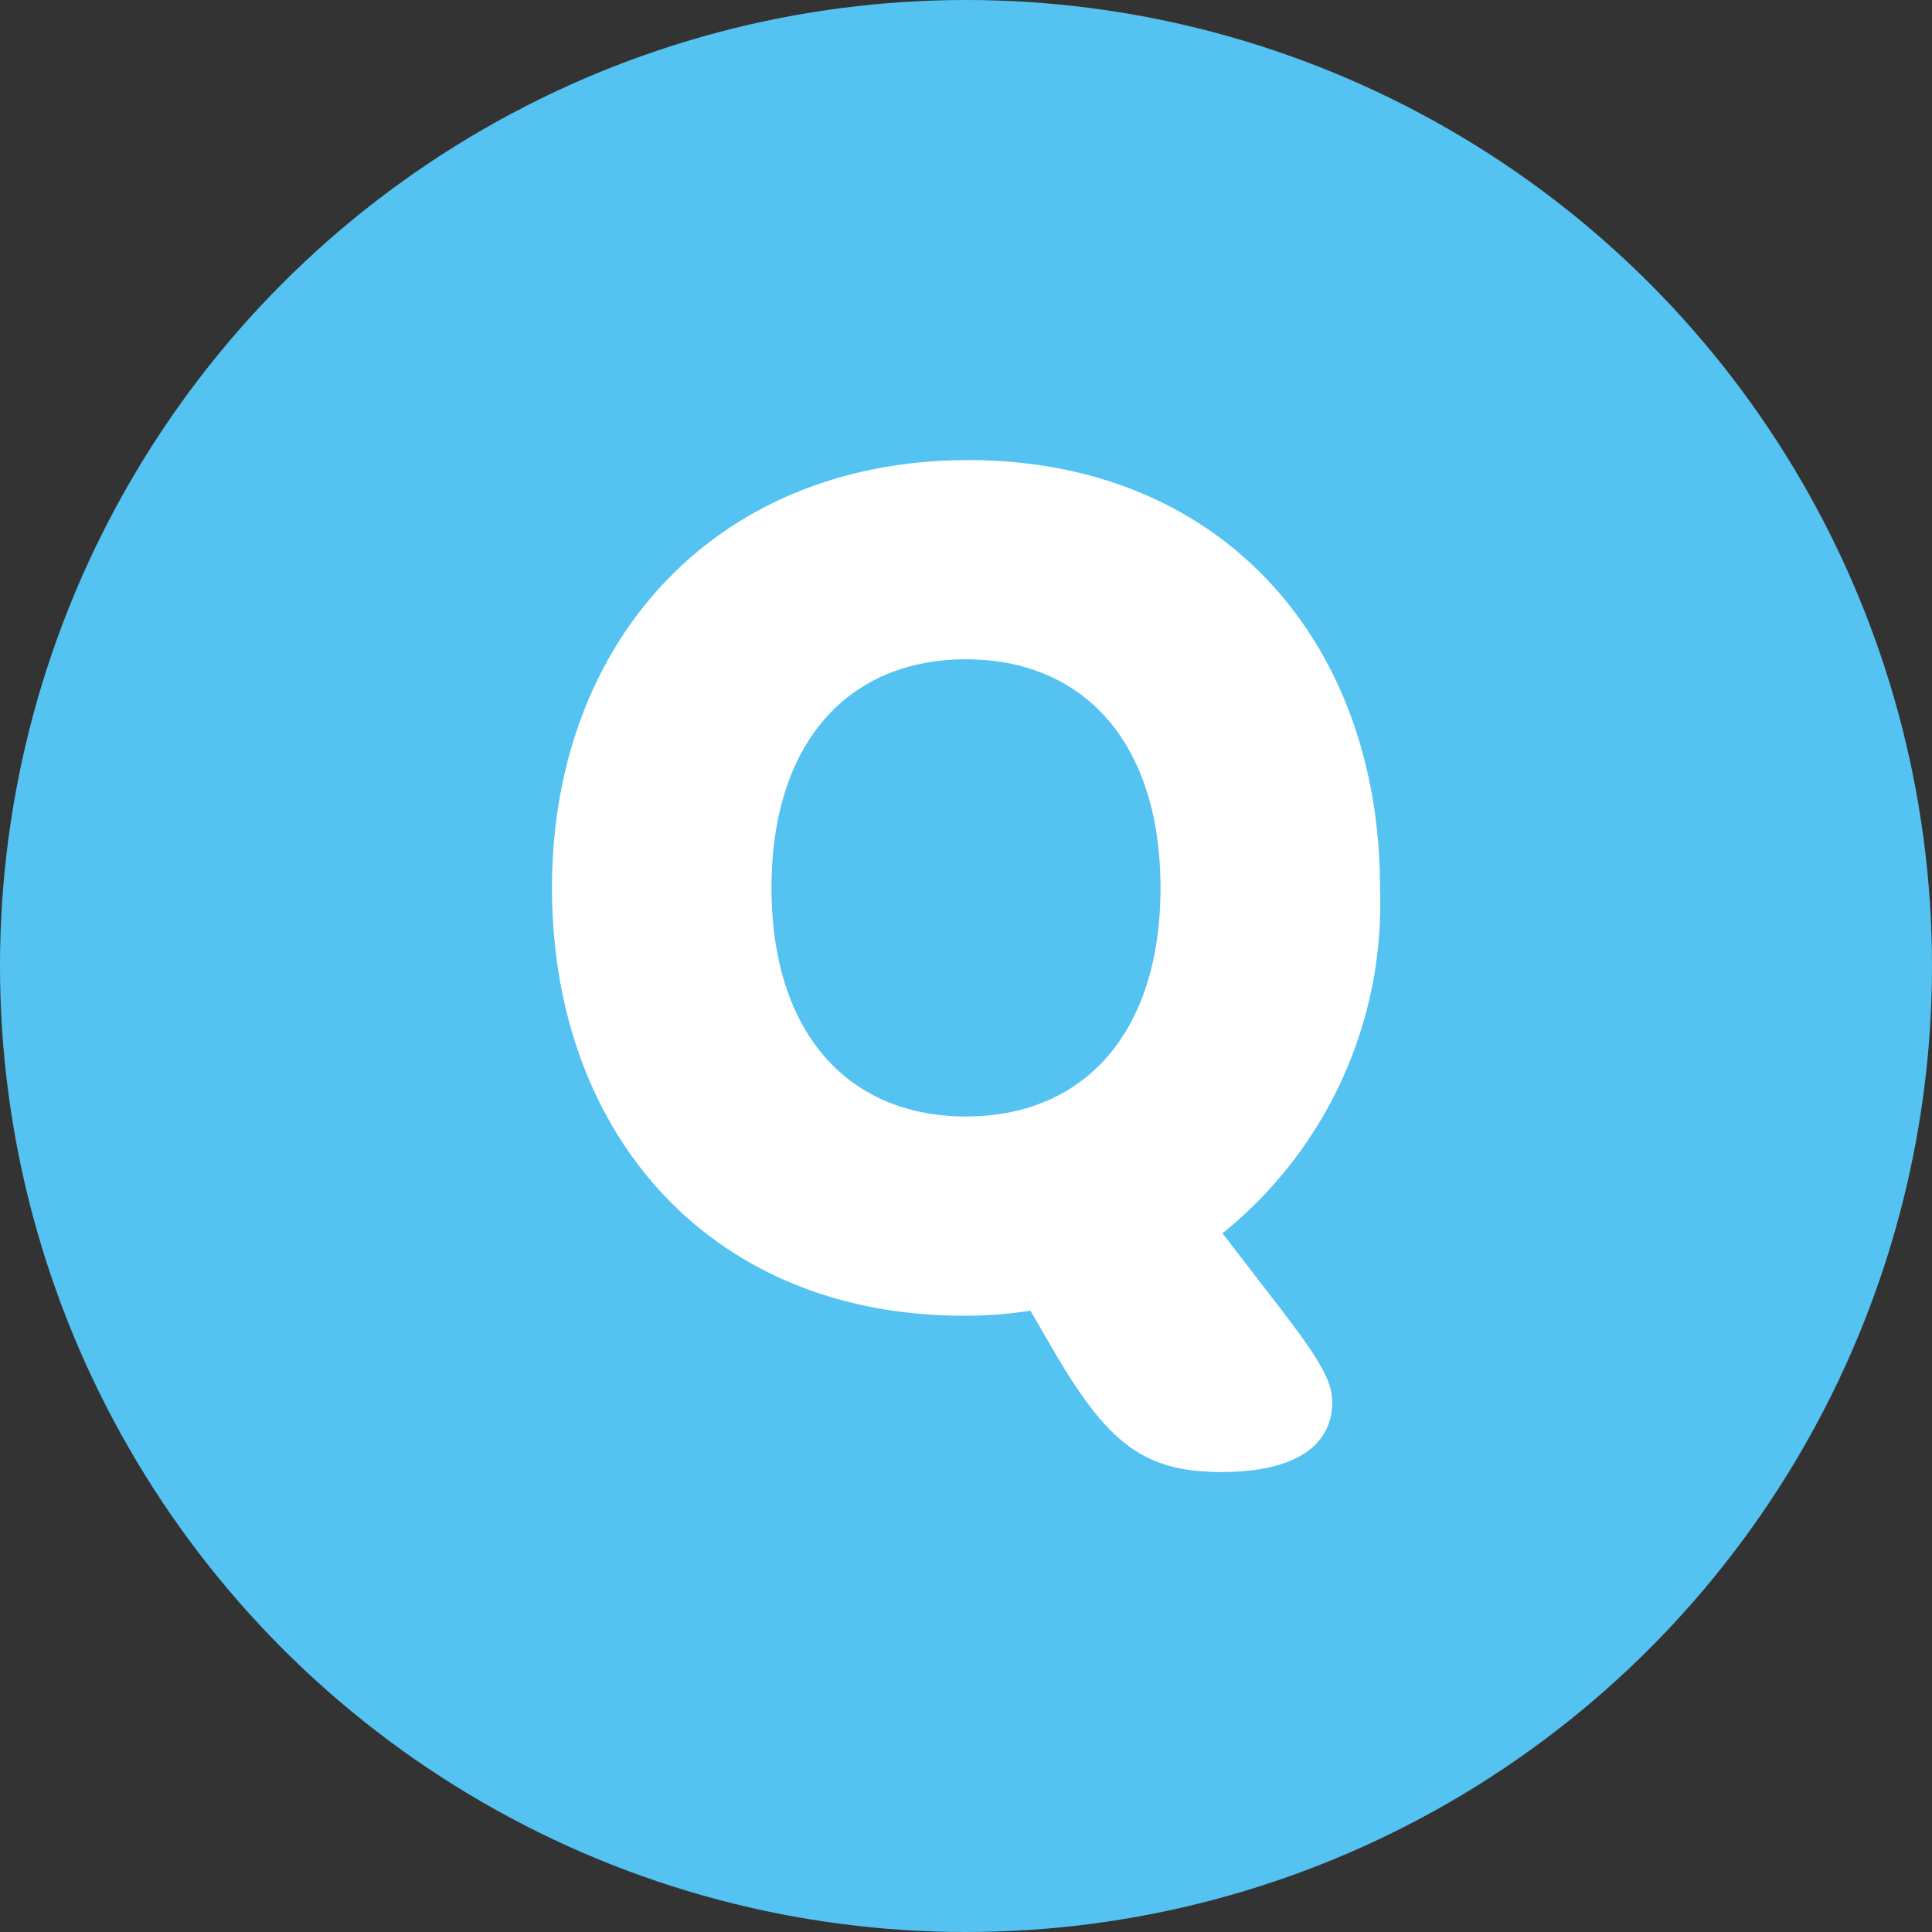 <svg xmlns="http://www.w3.org/2000/svg" width="42" height="42" viewBox="0 0 42 42">
  <rect x="0" y="0" width="42" height="42" fill="#333333" stroke="none"/>
  <g id="グループ_1227" data-name="グループ 1227" transform="translate(-244 -474)">
    <circle id="楕円形_320" data-name="楕円形 320" cx="21" cy="21" r="21" transform="translate(244 474)" fill="#54c3f1"/>
    <path id="パス_14816" data-name="パス 14816" d="M.84-6.562c0,5.355,3.45,9.3,8.948,9.3a8.814,8.814,0,0,0,1.452-.11l.545.939C12.926,5.5,13.7,6.136,15.39,6.136c1.738,0,2.412-.662,2.412-1.518,0-.5-.337-1.021-1.323-2.291L15.416.947A9.2,9.2,0,0,0,18.84-6.562c0-5.355-3.45-9.3-8.948-9.3S.84-11.917.84-6.562Zm4.772,0c0-3.147,1.66-4.969,4.228-4.969s4.228,1.822,4.228,4.969S12.408-1.593,9.84-1.593,5.612-3.415,5.612-6.562Z" transform="translate(255.16 499.864)" fill="#fff"/>
  </g>
</svg>
